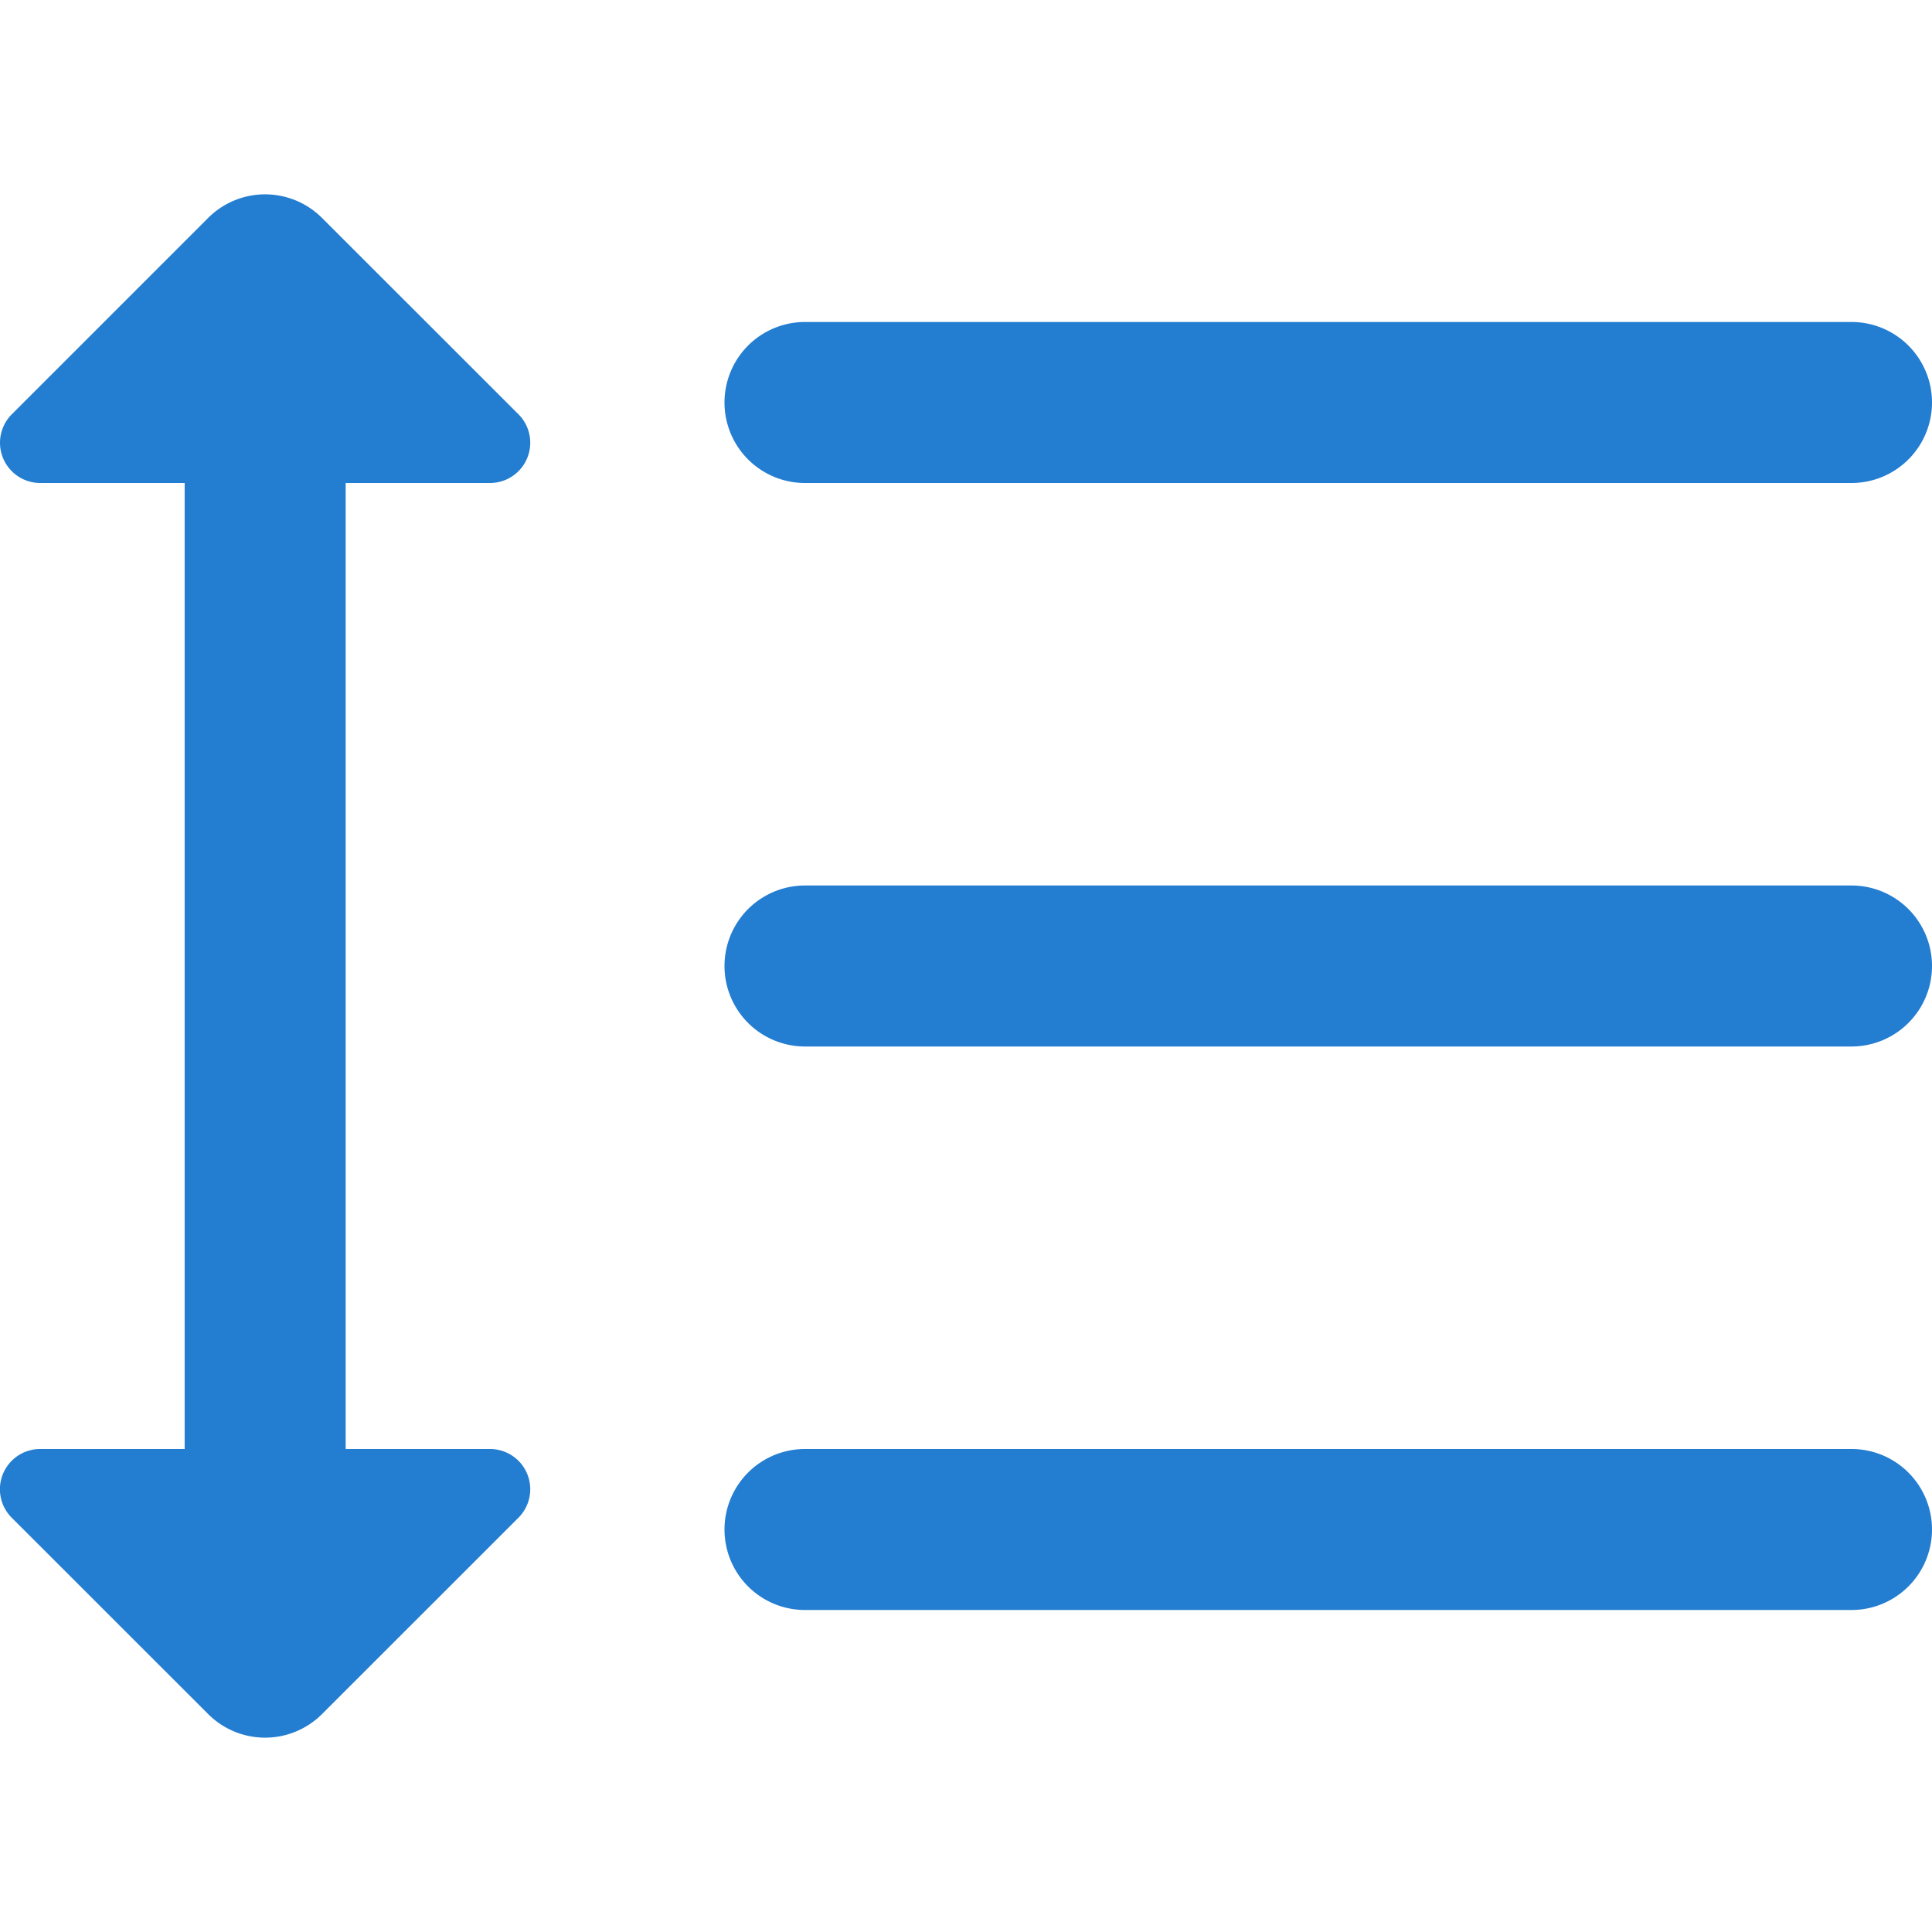 <svg xmlns="http://www.w3.org/2000/svg" id="Filled" viewBox="0 0 24 24" width="300" height="300" version="1.1" xmlns:xlink="http://www.w3.org/1999/xlink" xmlns:svgjs="http://svgjs.dev/svgjs"><g width="100%" height="100%" transform="matrix(1,0,0,1,0,0)"><path d="M10,6H23a1,1,0,0,0,0-2H10a1,1,0,0,0,0,2Z" fill="#237dd1" fill-opacity="1" data-original-color="#000000ff" stroke="none" stroke-opacity="1"/><path d="M23,11H10a1,1,0,0,0,0,2H23a1,1,0,0,0,0-2Z" fill="#237dd1" fill-opacity="1" data-original-color="#000000ff" stroke="none" stroke-opacity="1"/><path d="M23,18H10a1,1,0,0,0,0,2H23a1,1,0,0,0,0-2Z" fill="#237dd1" fill-opacity="1" data-original-color="#000000ff" stroke="none" stroke-opacity="1"/><path d="M6.087,6a.5.5,0,0,0,.353-.854L4,2.707a1,1,0,0,0-1.414,0L.147,5.146A.5.5,0,0,0,.5,6H2.294V18H.5a.5.5,0,0,0-.354.854l2.44,2.439a1,1,0,0,0,1.414,0L6.44,18.854A.5.5,0,0,0,6.087,18H4.294V6Z" fill="#237dd1" fill-opacity="1" data-original-color="#000000ff" stroke="none" stroke-opacity="1"/></g></svg>